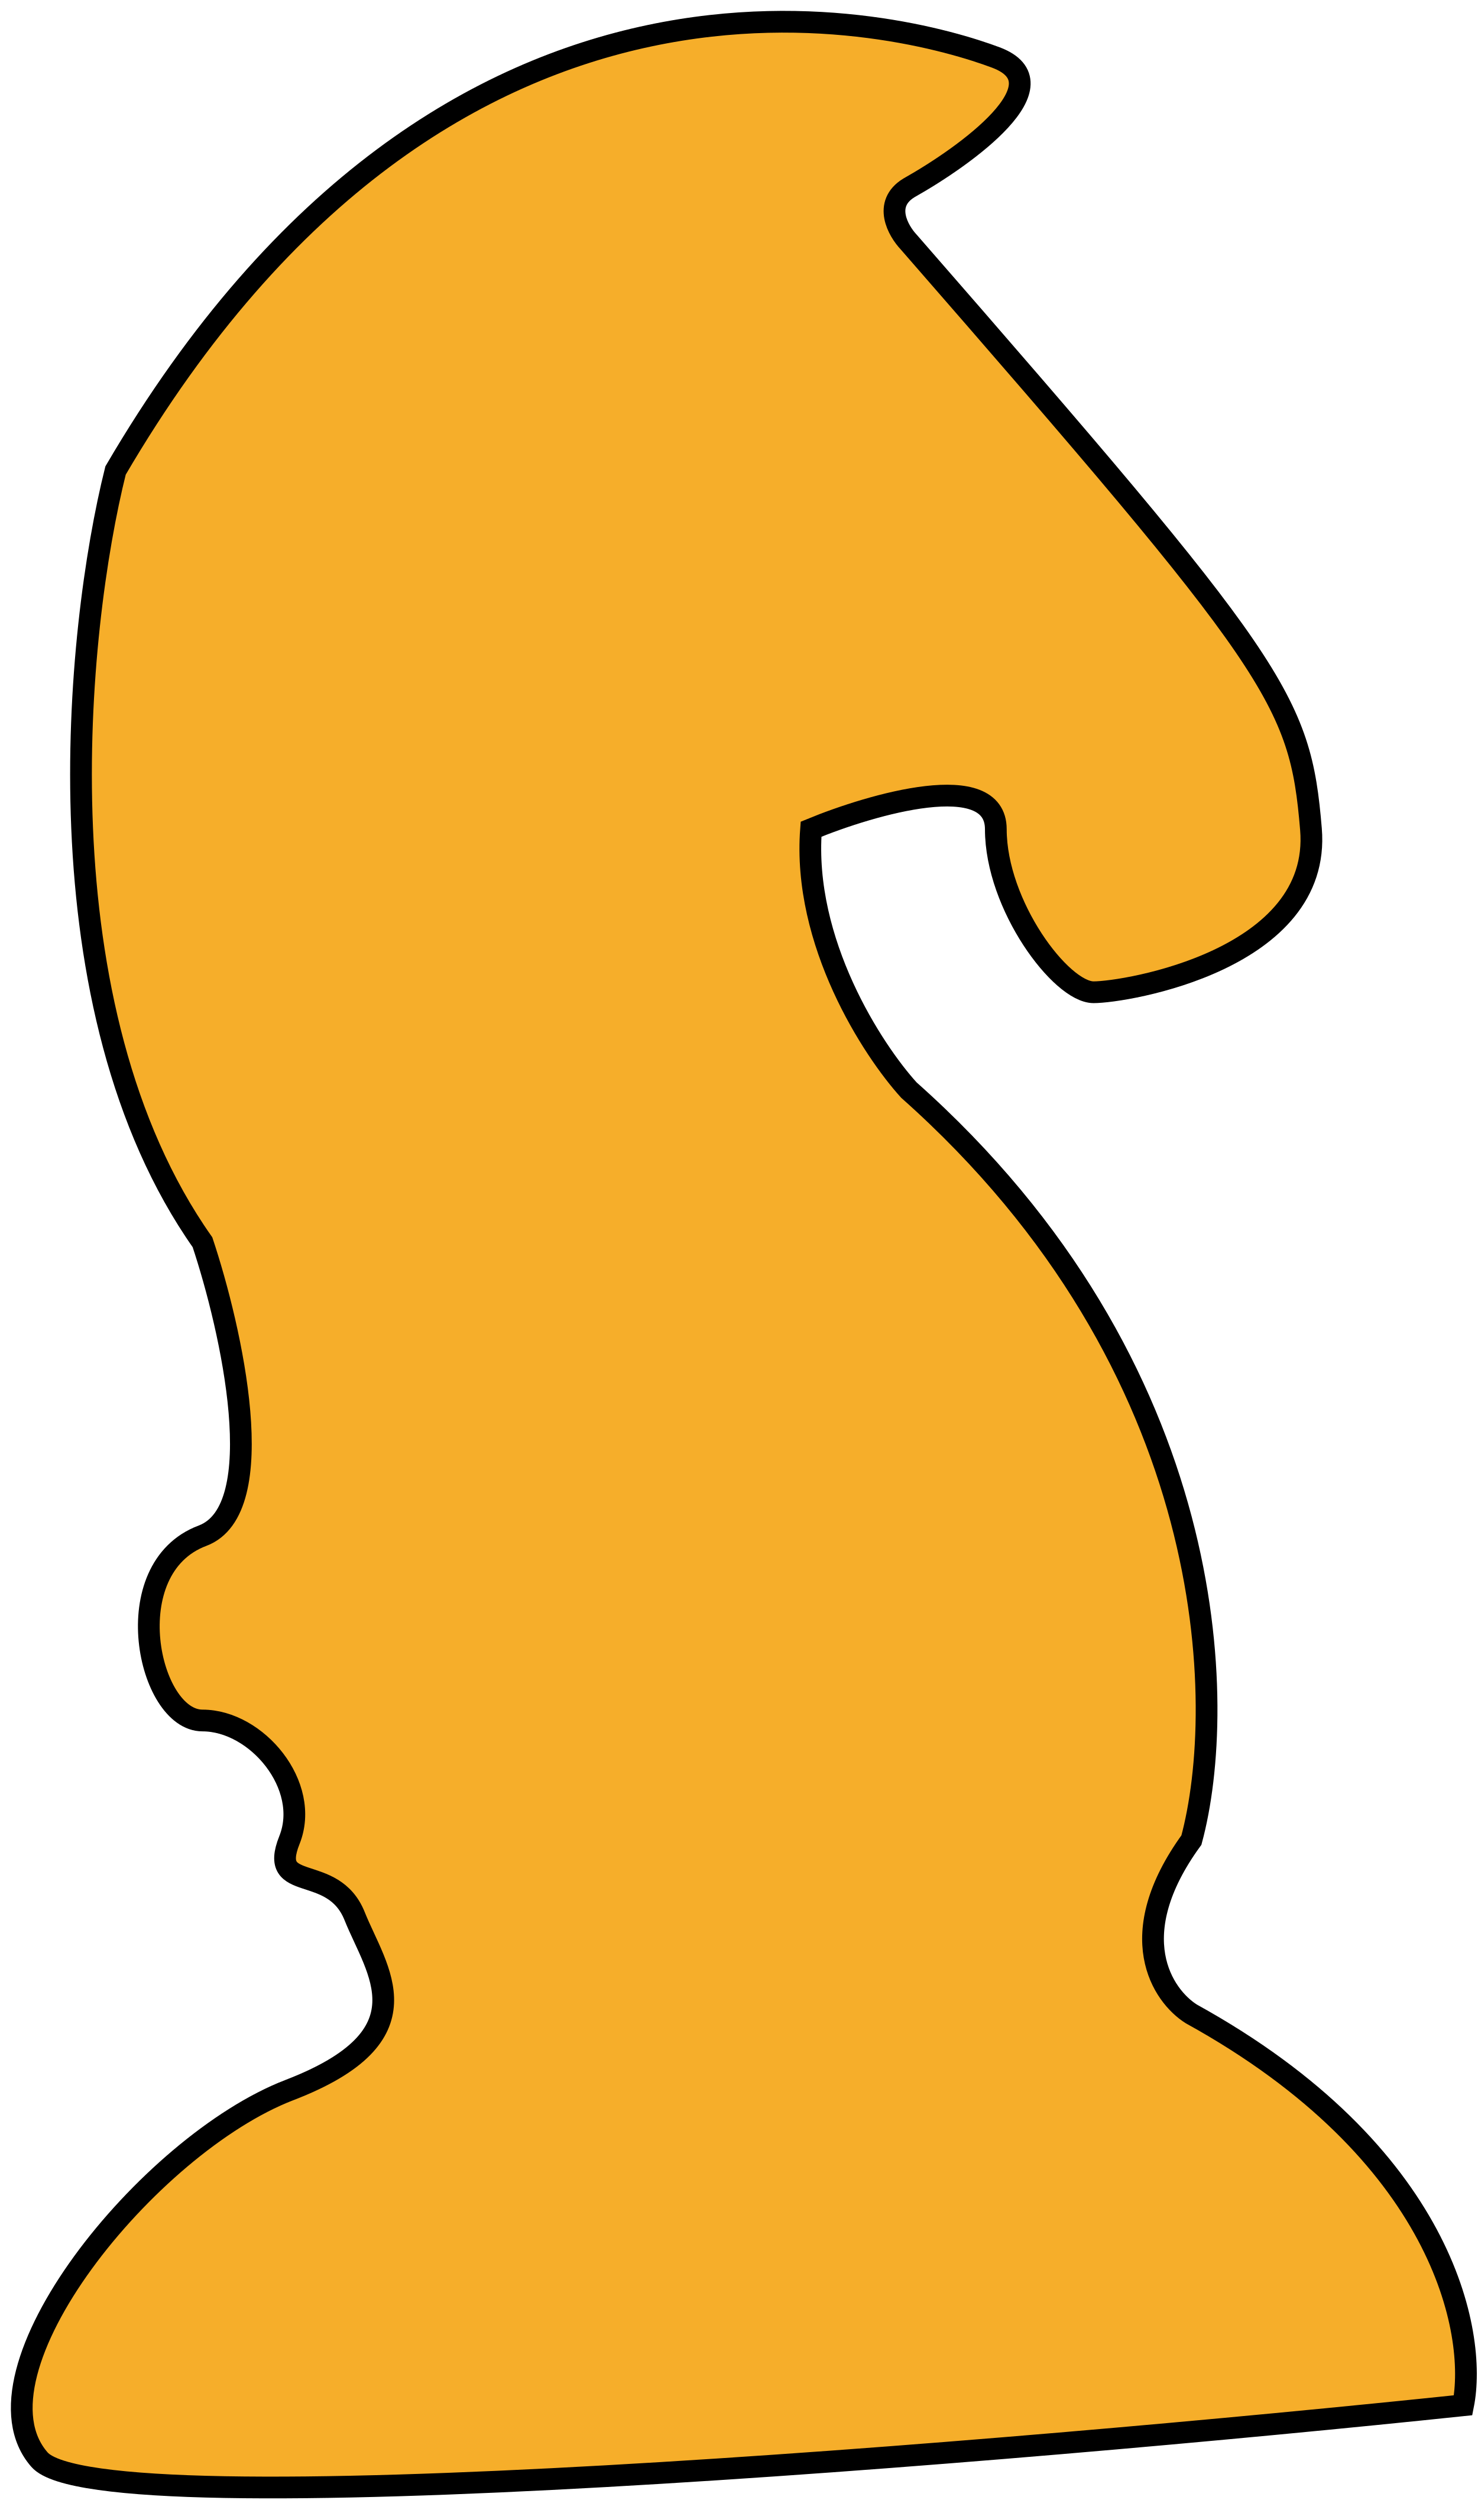 <?xml version="1.0" encoding="UTF-8"?> <svg xmlns="http://www.w3.org/2000/svg" width="68" height="115" viewBox="0 0 68 115" fill="none"> <path d="M45.816 2.644C49.016 3.844 44.482 7.144 41.816 8.644C40.616 9.378 41.316 10.616 41.816 11.144C58.816 30.644 59.815 32.144 60.315 38.144C60.815 44.144 51.815 45.644 50.315 45.644C48.815 45.644 45.816 41.644 45.816 38.144C45.816 35.344 40.149 36.977 37.315 38.144C36.915 43.344 40.149 48.31 41.816 50.144C56.216 62.944 56.482 78.477 54.815 84.644C51.615 89.044 53.482 91.81 54.815 92.644C66.415 99.044 67.982 107.31 67.315 110.644C46.649 112.81 4.616 116.344 1.816 113.144C-1.684 109.144 6.816 98.644 13.316 96.144C19.816 93.644 17.316 90.644 16.316 88.144C15.316 85.644 12.316 87.144 13.316 84.644C14.316 82.144 11.816 79.144 9.316 79.144C6.815 79.144 5.316 72.144 9.316 70.644C12.515 69.444 10.649 61.144 9.316 57.144C1.716 46.344 3.482 28.977 5.316 21.644C20.816 -4.856 41.816 1.144 45.816 2.644Z" fill="#F6AE2A" stroke="black"></path> </svg> 